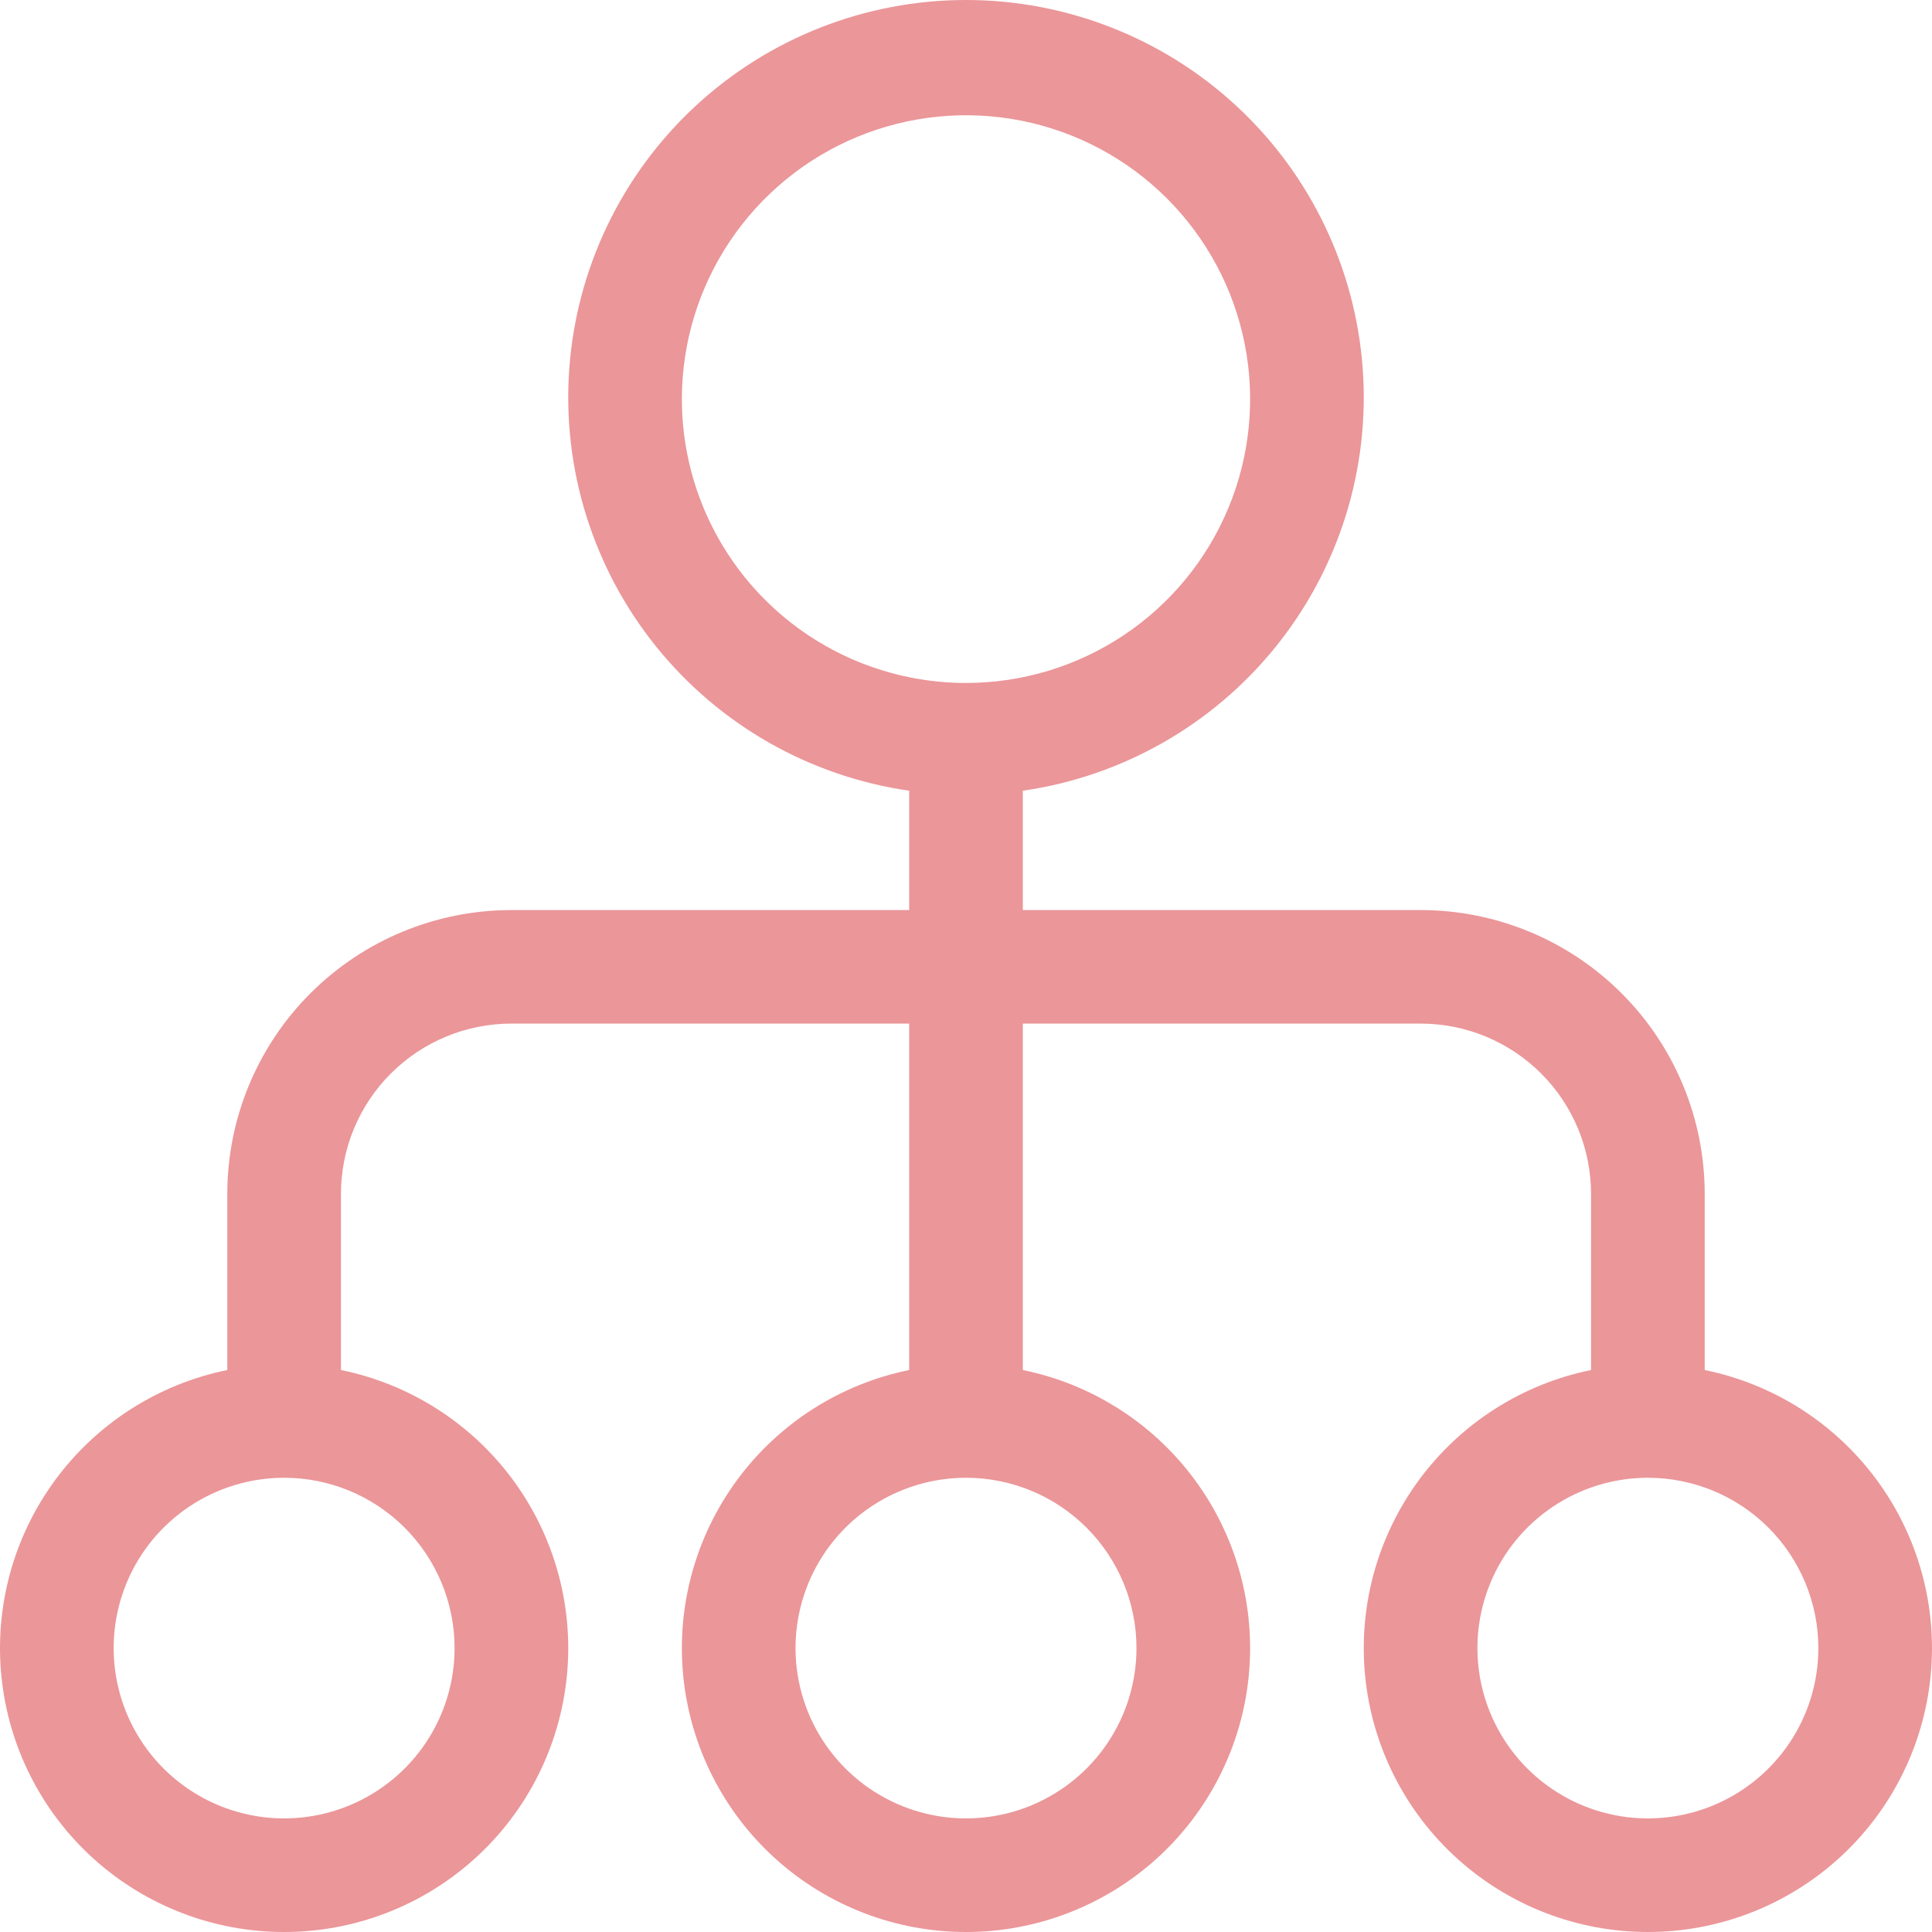 <?xml version="1.0" encoding="UTF-8"?> <svg xmlns="http://www.w3.org/2000/svg" width="80" height="80" viewBox="0 0 80 80" fill="none"> <path d="M65.882 49.438L65.882 56.73C63.026 57.312 60.487 58.934 58.76 61.28C57.032 63.626 56.237 66.529 56.53 69.427C56.823 72.326 58.183 75.012 60.346 76.965C62.508 78.918 65.32 80 68.235 80C71.151 80 73.962 78.918 76.125 76.965C78.288 75.012 79.647 72.326 79.94 69.427C80.233 66.529 79.439 63.626 77.711 61.28C75.983 58.934 73.445 57.312 70.588 56.73L70.588 49.438C70.588 46.32 69.349 43.331 67.142 41.126C64.936 38.922 61.944 37.684 58.824 37.684L42.353 37.684L42.353 32.742C46.474 32.148 50.217 30.016 52.829 26.776C55.44 23.535 56.727 19.427 56.428 15.277C56.13 11.127 54.27 7.245 51.222 4.41C48.174 1.576 44.164 -1.5483e-06 40 -1.72822e-06C35.836 -1.90813e-06 31.826 1.576 28.778 4.41C25.73 7.245 23.87 11.127 23.572 15.277C23.273 19.427 24.56 23.535 27.171 26.776C29.783 30.016 33.526 32.148 37.647 32.742L37.647 37.684L21.177 37.684C18.056 37.684 15.064 38.922 12.858 41.126C10.651 43.331 9.412 46.32 9.412 49.438L9.412 56.73C6.555 57.312 4.017 58.934 2.289 61.28C0.561 63.626 -0.233 66.529 0.06 69.427C0.353 72.326 1.712 75.012 3.875 76.965C6.038 78.918 8.849 80 11.765 80C14.68 80 17.492 78.918 19.654 76.965C21.817 75.012 23.177 72.326 23.47 69.427C23.763 66.529 22.968 63.626 21.241 61.28C19.512 58.934 16.974 57.312 14.118 56.73L14.118 49.438C14.118 47.567 14.861 45.773 16.185 44.451C17.509 43.128 19.304 42.385 21.177 42.385L37.647 42.385L37.647 56.73C34.791 57.312 32.252 58.934 30.524 61.28C28.796 63.626 28.002 66.529 28.295 69.427C28.588 72.326 29.948 75.012 32.11 76.965C34.273 78.918 37.084 80 40 80C42.916 80 45.727 78.918 47.89 76.965C50.052 75.012 51.412 72.326 51.705 69.427C51.998 66.529 51.204 63.626 49.476 61.28C47.748 58.934 45.209 57.312 42.353 56.73L42.353 42.385L58.824 42.385C60.696 42.385 62.491 43.128 63.815 44.451C65.139 45.773 65.882 47.567 65.882 49.438ZM75.294 68.244C75.294 69.639 74.88 71.002 74.105 72.162C73.329 73.322 72.226 74.225 70.937 74.759C69.647 75.293 68.227 75.433 66.858 75.161C65.489 74.888 64.231 74.217 63.244 73.231C62.257 72.244 61.584 70.988 61.312 69.62C61.04 68.252 61.179 66.834 61.714 65.545C62.248 64.256 63.153 63.155 64.314 62.38C65.474 61.605 66.839 61.191 68.235 61.191C70.107 61.191 71.903 61.934 73.227 63.257C74.55 64.58 75.294 66.373 75.294 68.244ZM28.235 16.526C28.235 14.202 28.925 11.929 30.218 9.996C31.511 8.063 33.348 6.557 35.498 5.667C37.648 4.778 40.013 4.545 42.295 4.998C44.577 5.452 46.674 6.571 48.319 8.215C49.964 9.859 51.085 11.953 51.539 14.233C51.993 16.514 51.76 18.877 50.869 21.024C49.979 23.172 48.471 25.008 46.536 26.299C44.601 27.591 42.327 28.28 40 28.28C36.88 28.28 33.887 27.042 31.681 24.838C29.475 22.634 28.235 19.644 28.235 16.526ZM18.823 68.244C18.823 69.639 18.41 71.002 17.634 72.162C16.858 73.322 15.756 74.225 14.466 74.759C13.176 75.293 11.757 75.433 10.388 75.161C9.018 74.888 7.761 74.217 6.773 73.231C5.786 72.244 5.114 70.988 4.842 69.62C4.569 68.252 4.709 66.834 5.243 65.545C5.777 64.256 6.682 63.155 7.843 62.38C9.004 61.605 10.369 61.191 11.765 61.191C13.637 61.191 15.432 61.934 16.756 63.257C18.08 64.58 18.823 66.373 18.823 68.244ZM47.059 68.244C47.059 69.639 46.645 71.002 45.869 72.162C45.094 73.322 43.991 74.225 42.701 74.759C41.411 75.293 39.992 75.433 38.623 75.161C37.254 74.888 35.996 74.217 35.009 73.231C34.022 72.244 33.349 70.988 33.077 69.62C32.804 68.252 32.944 66.834 33.478 65.545C34.013 64.256 34.917 63.155 36.078 62.38C37.239 61.605 38.604 61.191 40 61.191C41.872 61.191 43.668 61.934 44.991 63.257C46.315 64.58 47.059 66.373 47.059 68.244Z" fill="#EB9699"></path> </svg> 
